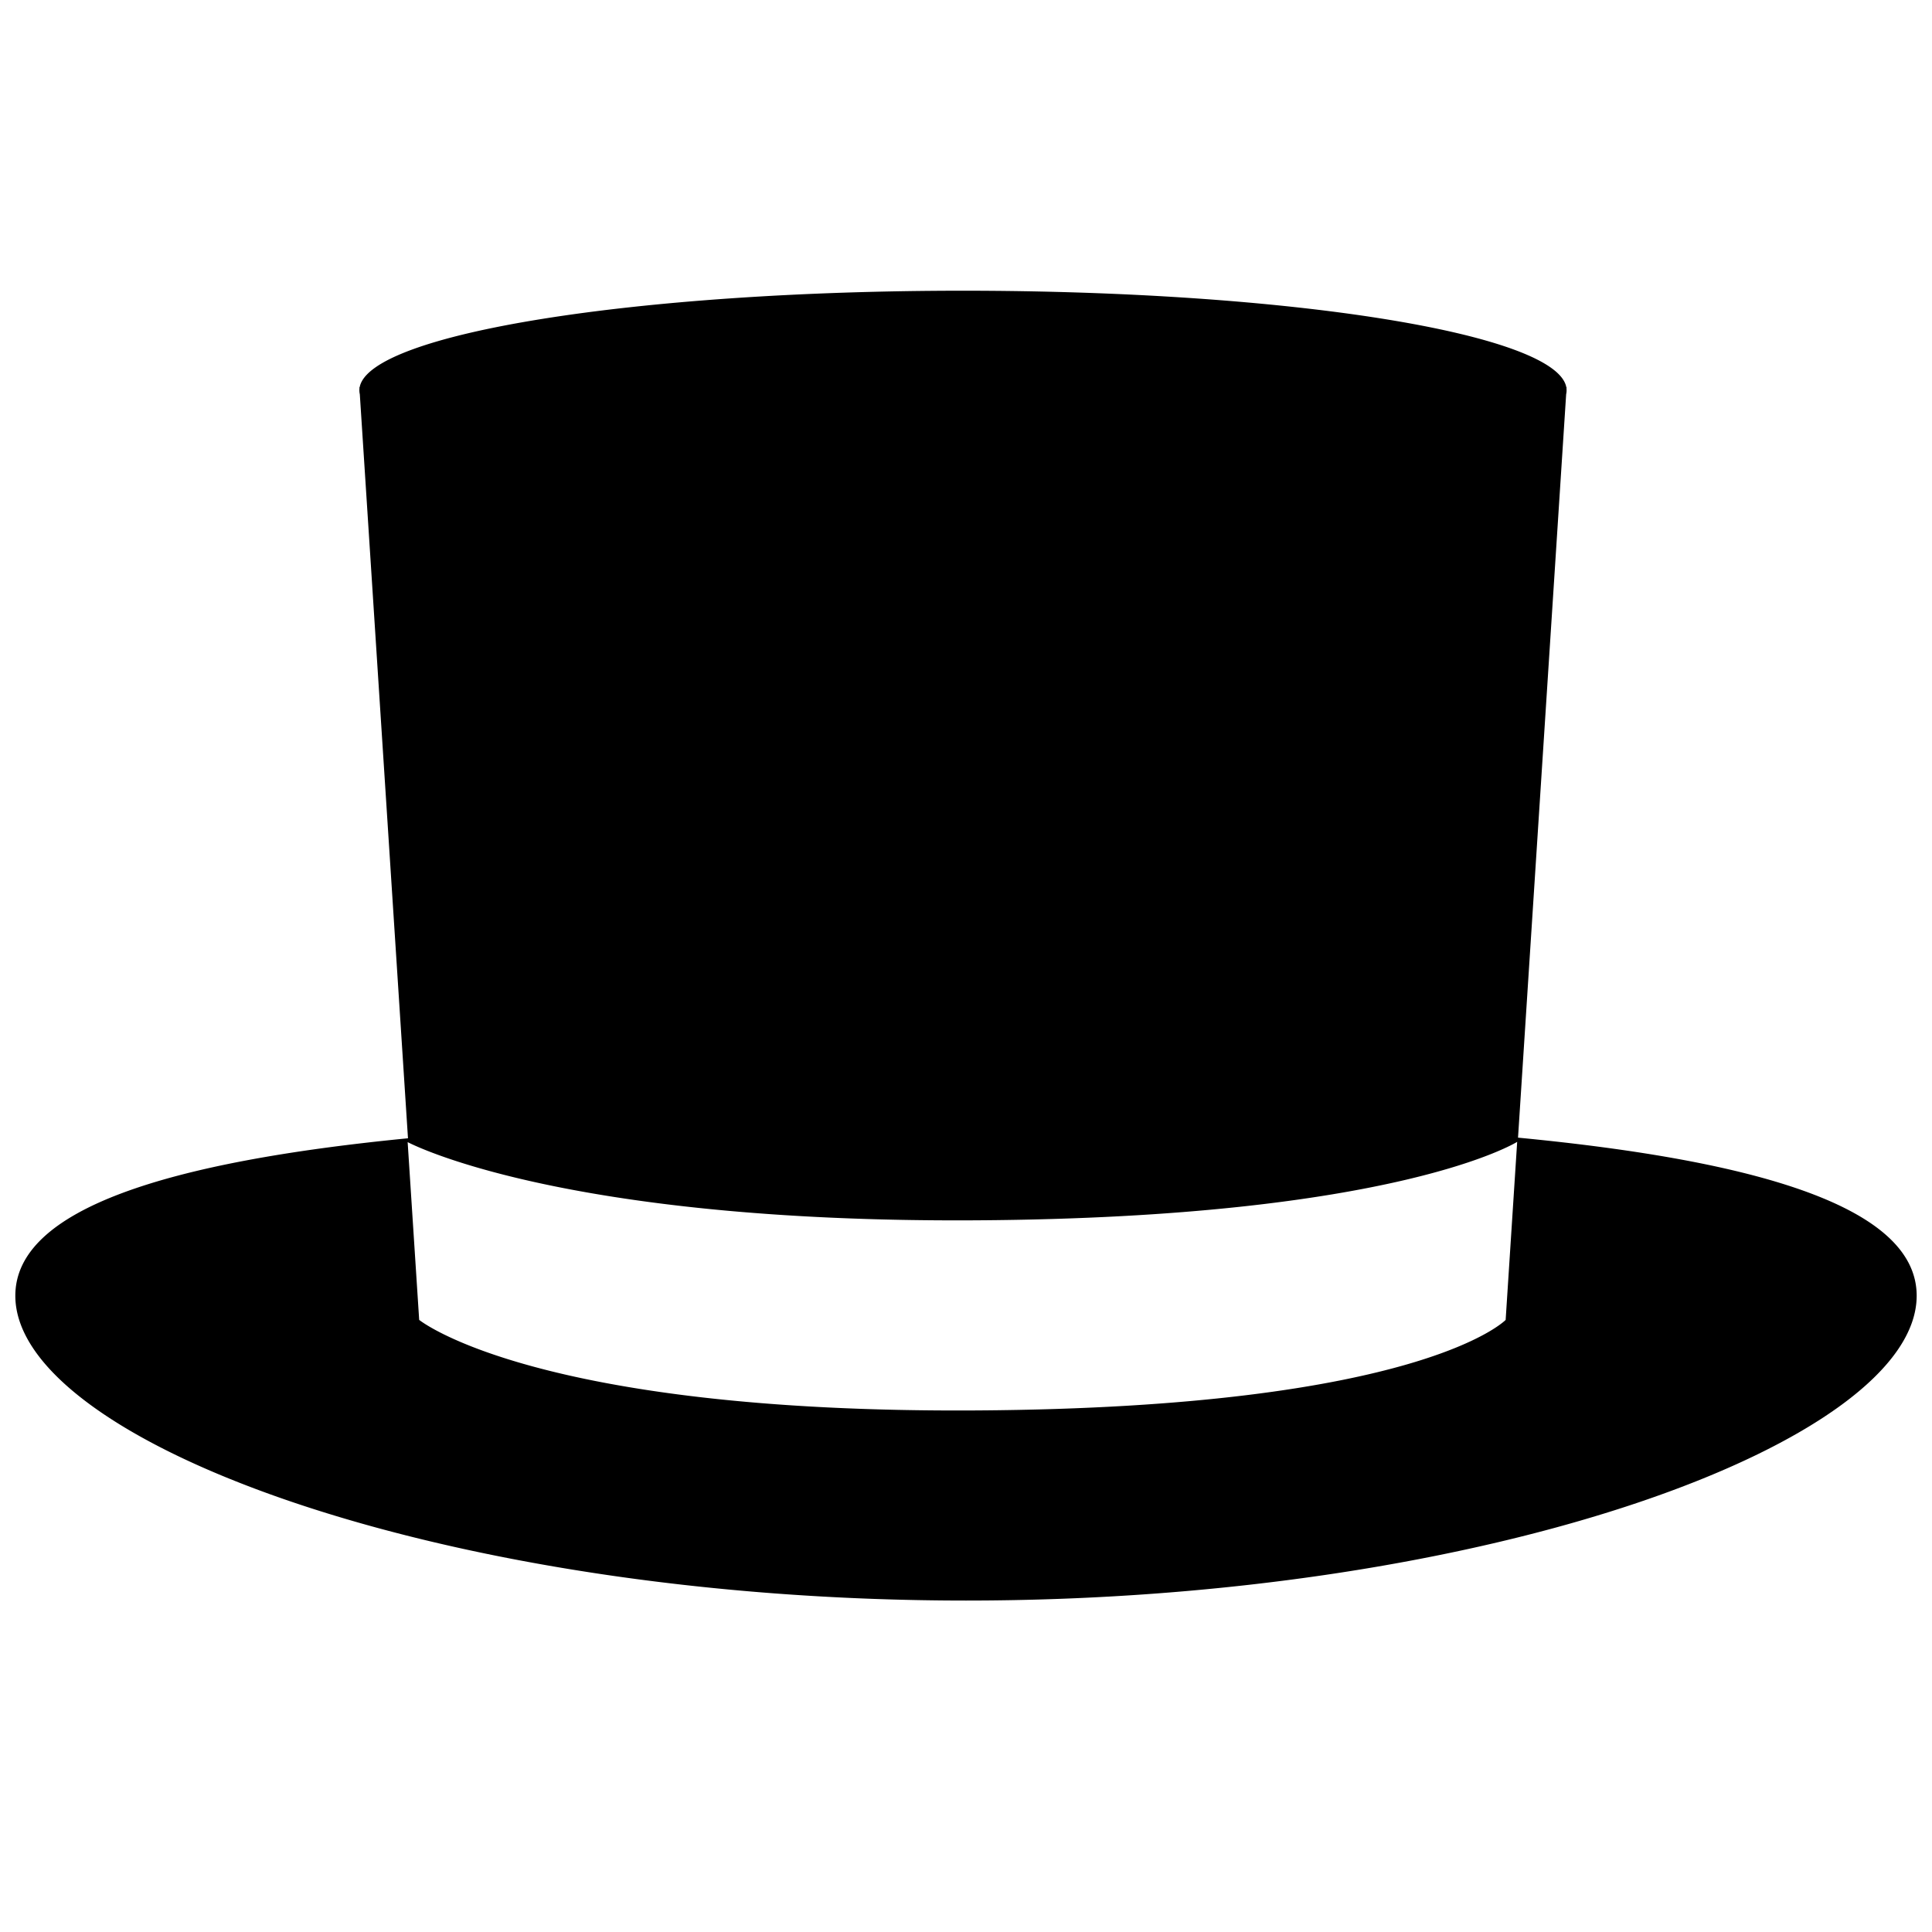 <svg xmlns="http://www.w3.org/2000/svg" width="59" height="59" fill="none"><path fill="#000" fill-rule="evenodd" d="M47.828 12.038a.524.524 0 0 0 .01-.17l.003-.04h-.008c-.296-1.637-8.432-2.95-18.425-2.95-9.994 0-18.13 1.313-18.425 2.95h-.008l.002.04a.527.527 0 0 0 .011.17l1.471 22.723C5.193 35.473.468 36.9.468 39.57c0 4.428 12.998 9.308 29.032 9.308s29.032-4.88 29.032-9.309c0-2.692-4.804-4.12-12.174-4.827l1.47-22.705Zm-1.848 28.27s-2.58 2.676-16.129 2.764c-13.548.088-17.05-2.765-17.05-2.765l-.352-5.429s4.591 2.471 17.402 2.388c12.812-.083 16.481-2.396 16.481-2.396l-.352 5.438Z" clip-rule="evenodd"/></svg>